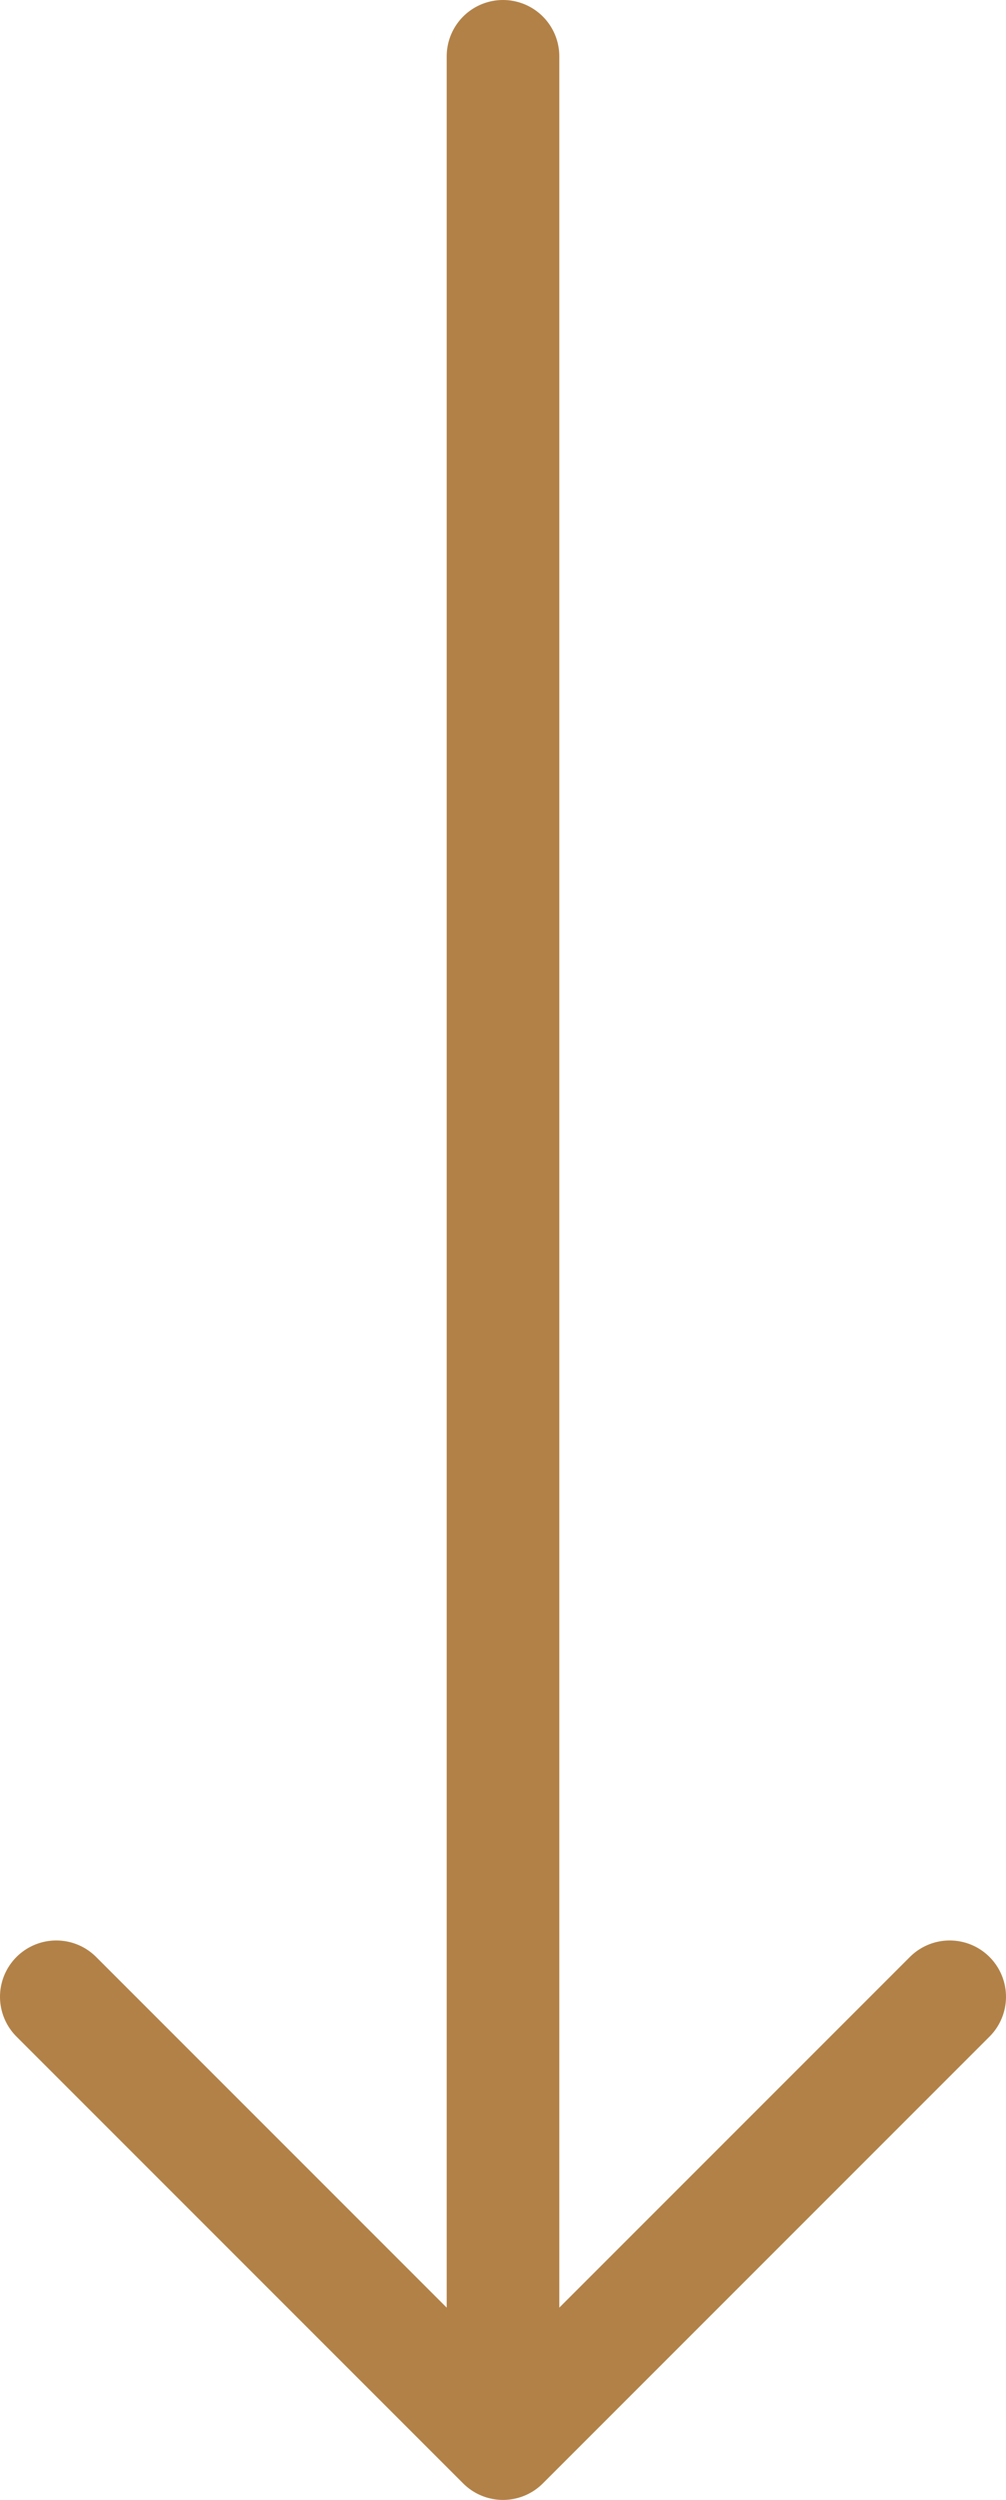 <?xml version="1.0" encoding="UTF-8"?>
<svg id="Layer_2" data-name="Layer 2" xmlns="http://www.w3.org/2000/svg" viewBox="0 0 26.8 66.58">
  <g id="logos">
    <polyline points="25.3 53.18 13.4 65.08 1.5 53.18" fill="none" stroke="#b28147" stroke-linecap="round" stroke-linejoin="round" stroke-width="3"/>
    <path d="M13.4,1.5v62.51" fill="none" stroke="#b28147" stroke-linecap="round" stroke-linejoin="round" stroke-width="3"/>
  </g>
</svg>